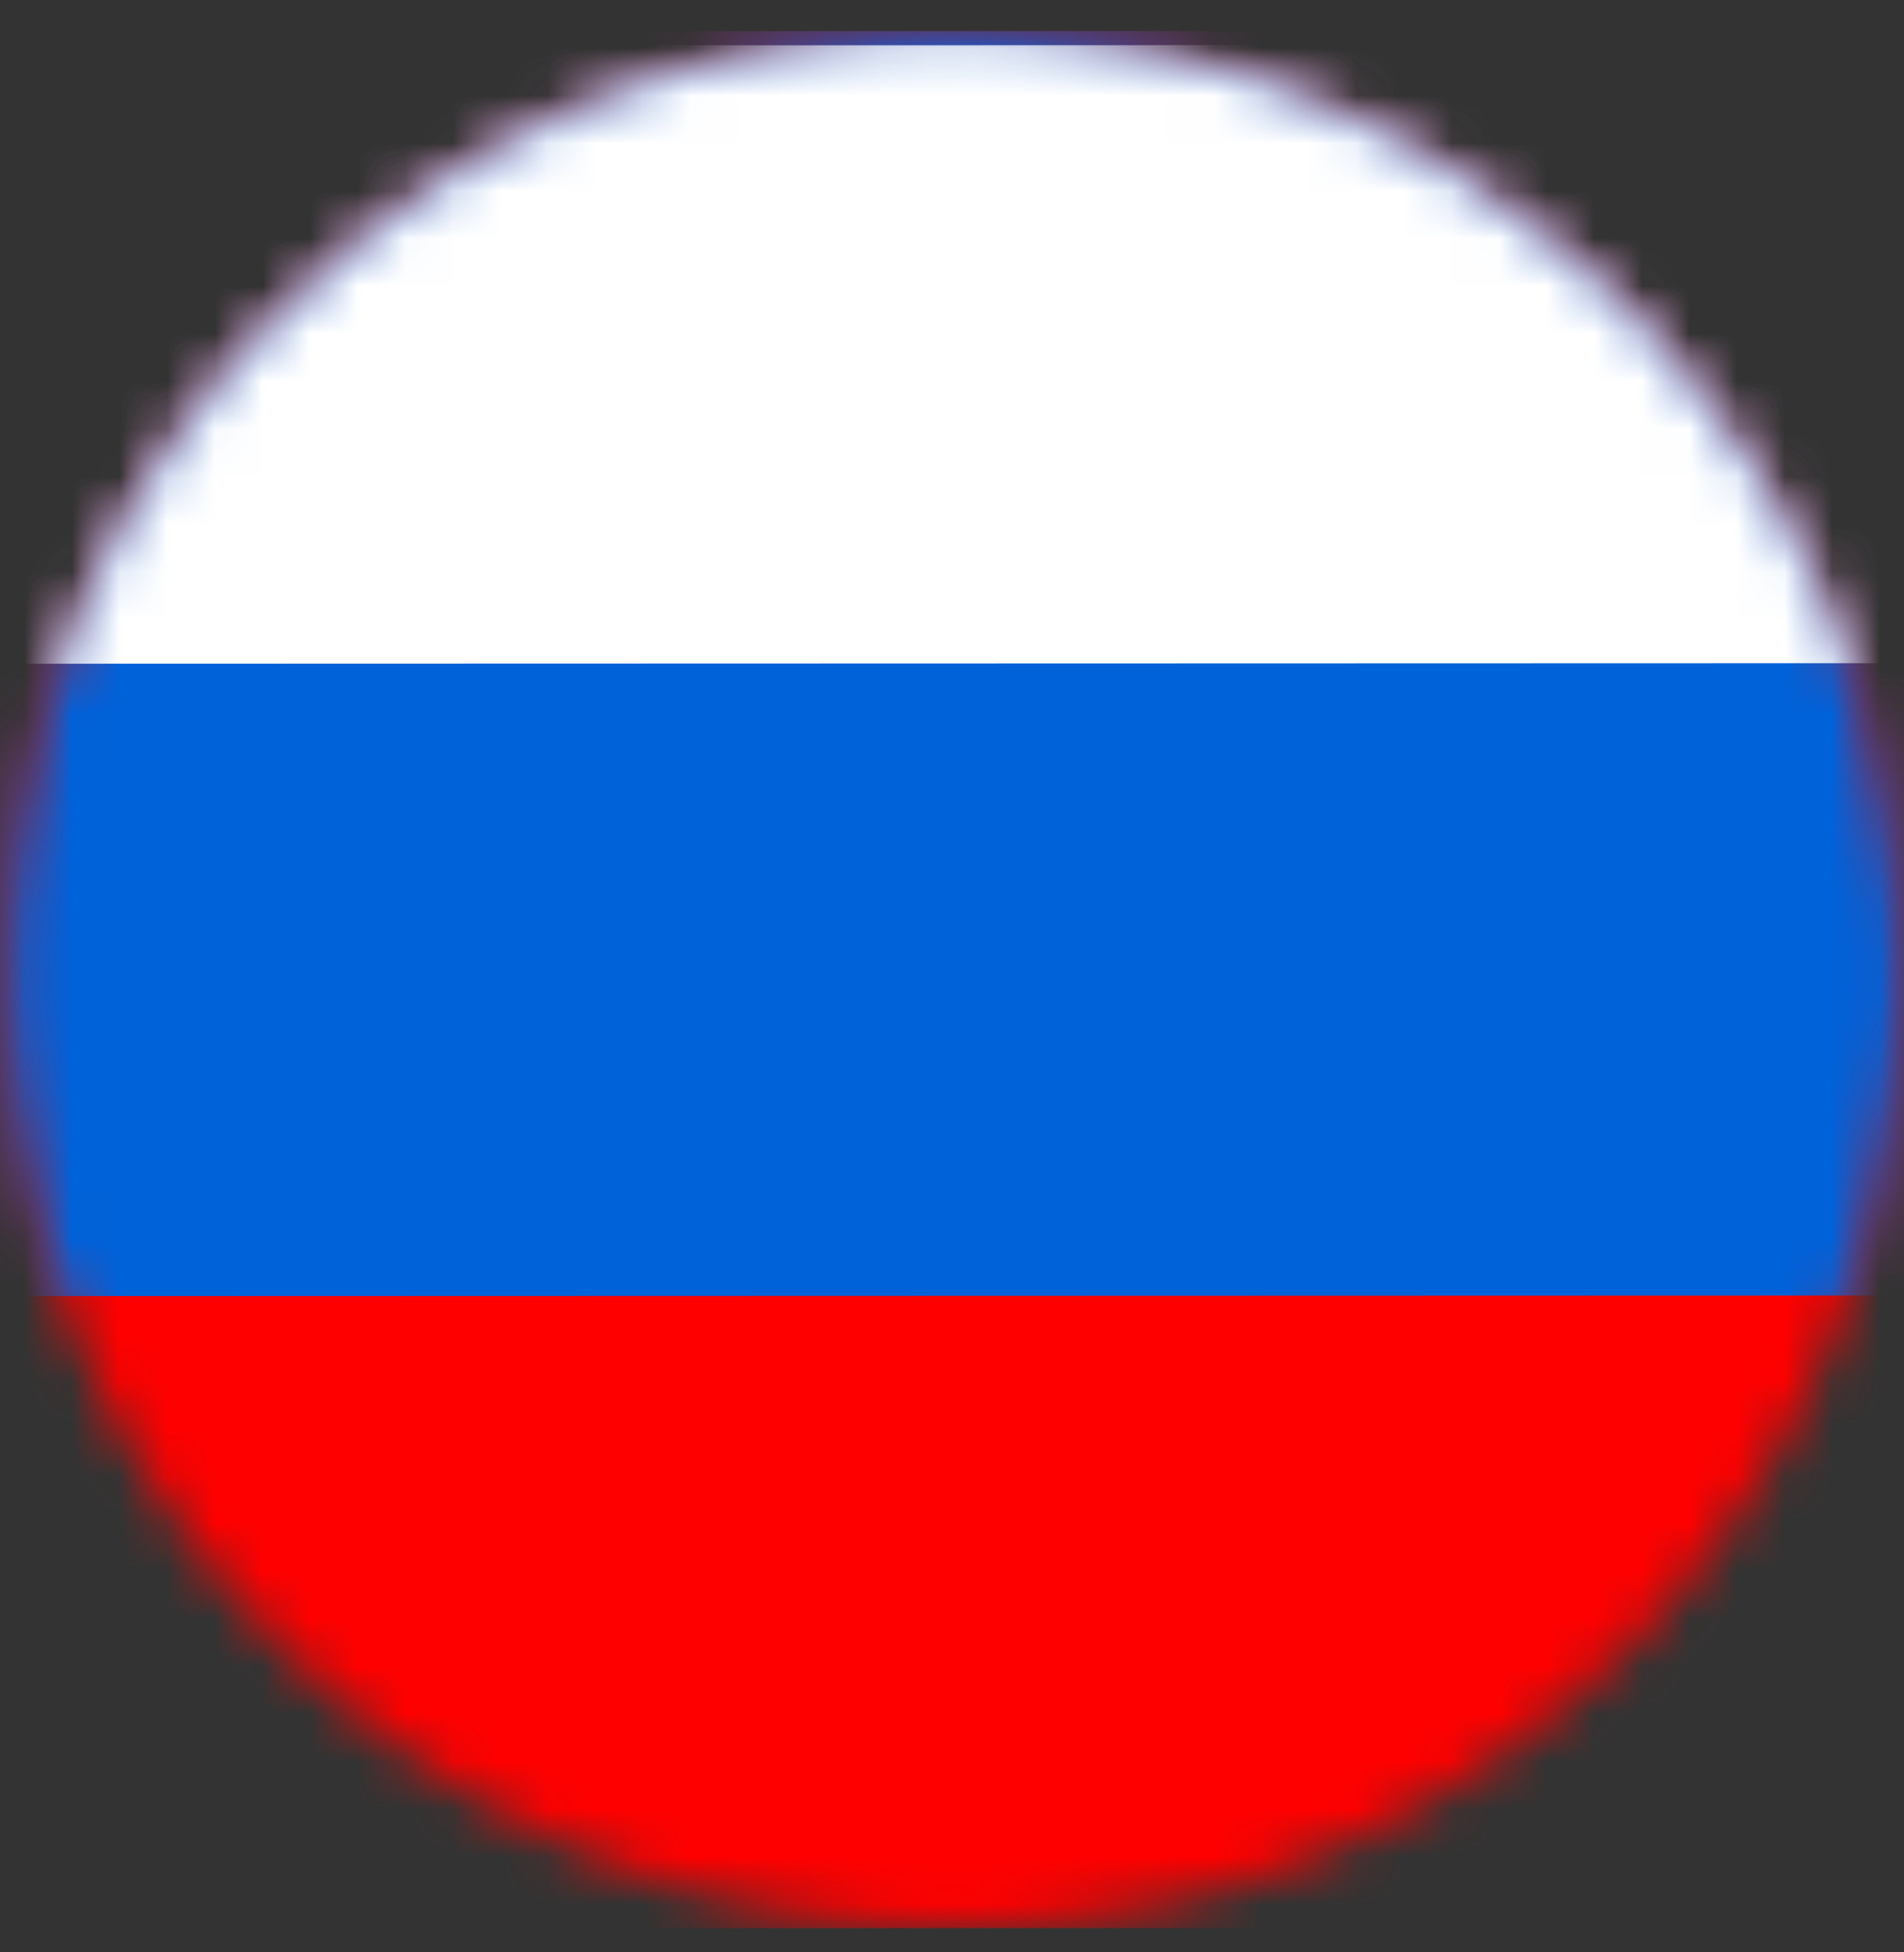 <?xml version="1.0" encoding="UTF-8"?>
<svg width="40px" height="41px" viewBox="0 0 40 41" version="1.1" xmlns="http://www.w3.org/2000/svg" xmlns:xlink="http://www.w3.org/1999/xlink">
    <rect x="0" y="0" width="40" height="41" fill="#333333" stroke="none"/>
    <!-- Generator: Sketch 61 (89581) - https://sketch.com -->
    <title>russia</title>
    <desc>Created with Sketch.</desc>
    <defs>
        <path d="M20.055,0.15 C9.054,0.153 0.138,9.075 0.141,20.076 L0.141,20.076 C0.144,31.078 9.066,39.995 20.067,39.991 L20.067,39.991 C31.069,39.988 39.985,31.066 39.982,20.065 L39.982,20.065 C39.979,9.065 31.061,0.15 20.062,0.15 L20.062,0.15 C20.06,0.15 20.058,0.15 20.055,0.15 L20.055,0.15 Z" id="path-1"></path>
        <path d="M20.055,0.15 C9.054,0.153 0.138,9.075 0.141,20.076 L0.141,20.076 C0.144,31.078 9.066,39.995 20.067,39.991 L20.067,39.991 C31.069,39.988 39.985,31.066 39.982,20.065 L39.982,20.065 C39.979,9.065 31.061,0.15 20.062,0.15 L20.062,0.15 C20.06,0.15 20.058,0.15 20.055,0.15 L20.055,0.15 Z" id="path-3"></path>
        <path d="M20.055,0.15 C9.054,0.153 0.138,9.075 0.141,20.076 L0.141,20.076 C0.144,31.078 9.066,39.995 20.067,39.991 L20.067,39.991 C31.069,39.988 39.985,31.066 39.982,20.065 L39.982,20.065 C39.979,9.065 31.061,0.15 20.062,0.15 L20.062,0.15 C20.06,0.15 20.058,0.15 20.055,0.15 L20.055,0.15 Z" id="path-5"></path>
    </defs>
    <g id="Product-Page" stroke="none" stroke-width="1" fill="none" fill-rule="evenodd">
        <g id="Merchants---Performance" transform="translate(-157, -6115)">
            <g id="Go-international" transform="translate(0, 5526)">
                <g id="russia" transform="translate(157, 589.5)">
                    <g id="Group-3">
                        <mask id="mask-2" fill="white">
                            <use xlink:href="#path-1"></use>
                        </mask>
                        <g id="Clip-2"></g>
                        <polygon id="Fill-1" fill="#FF0000" mask="url(#mask-2)" points="-9.734 0.162 50.023 0.144 50.035 39.982 -9.723 40"></polygon>
                    </g>
                    <g id="Group-6">
                        <mask id="mask-4" fill="white">
                            <use xlink:href="#path-3"></use>
                        </mask>
                        <g id="Clip-5"></g>
                        <polygon id="Fill-4" fill="#0062D9" mask="url(#mask-4)" points="-9.734 0.162 50.023 0.144 50.031 26.703 -9.727 26.721"></polygon>
                    </g>
                    <g id="Group-9">
                        <mask id="mask-6" fill="white">
                            <use xlink:href="#path-5"></use>
                        </mask>
                        <g id="Clip-8"></g>
                        <polygon id="Fill-7" fill="#FFFFFF" mask="url(#mask-6)" points="-9.734 0.459 50.023 0.441 50.027 13.424 -9.731 13.441"></polygon>
                    </g>
                </g>
            </g>
        </g>
    </g>
</svg>